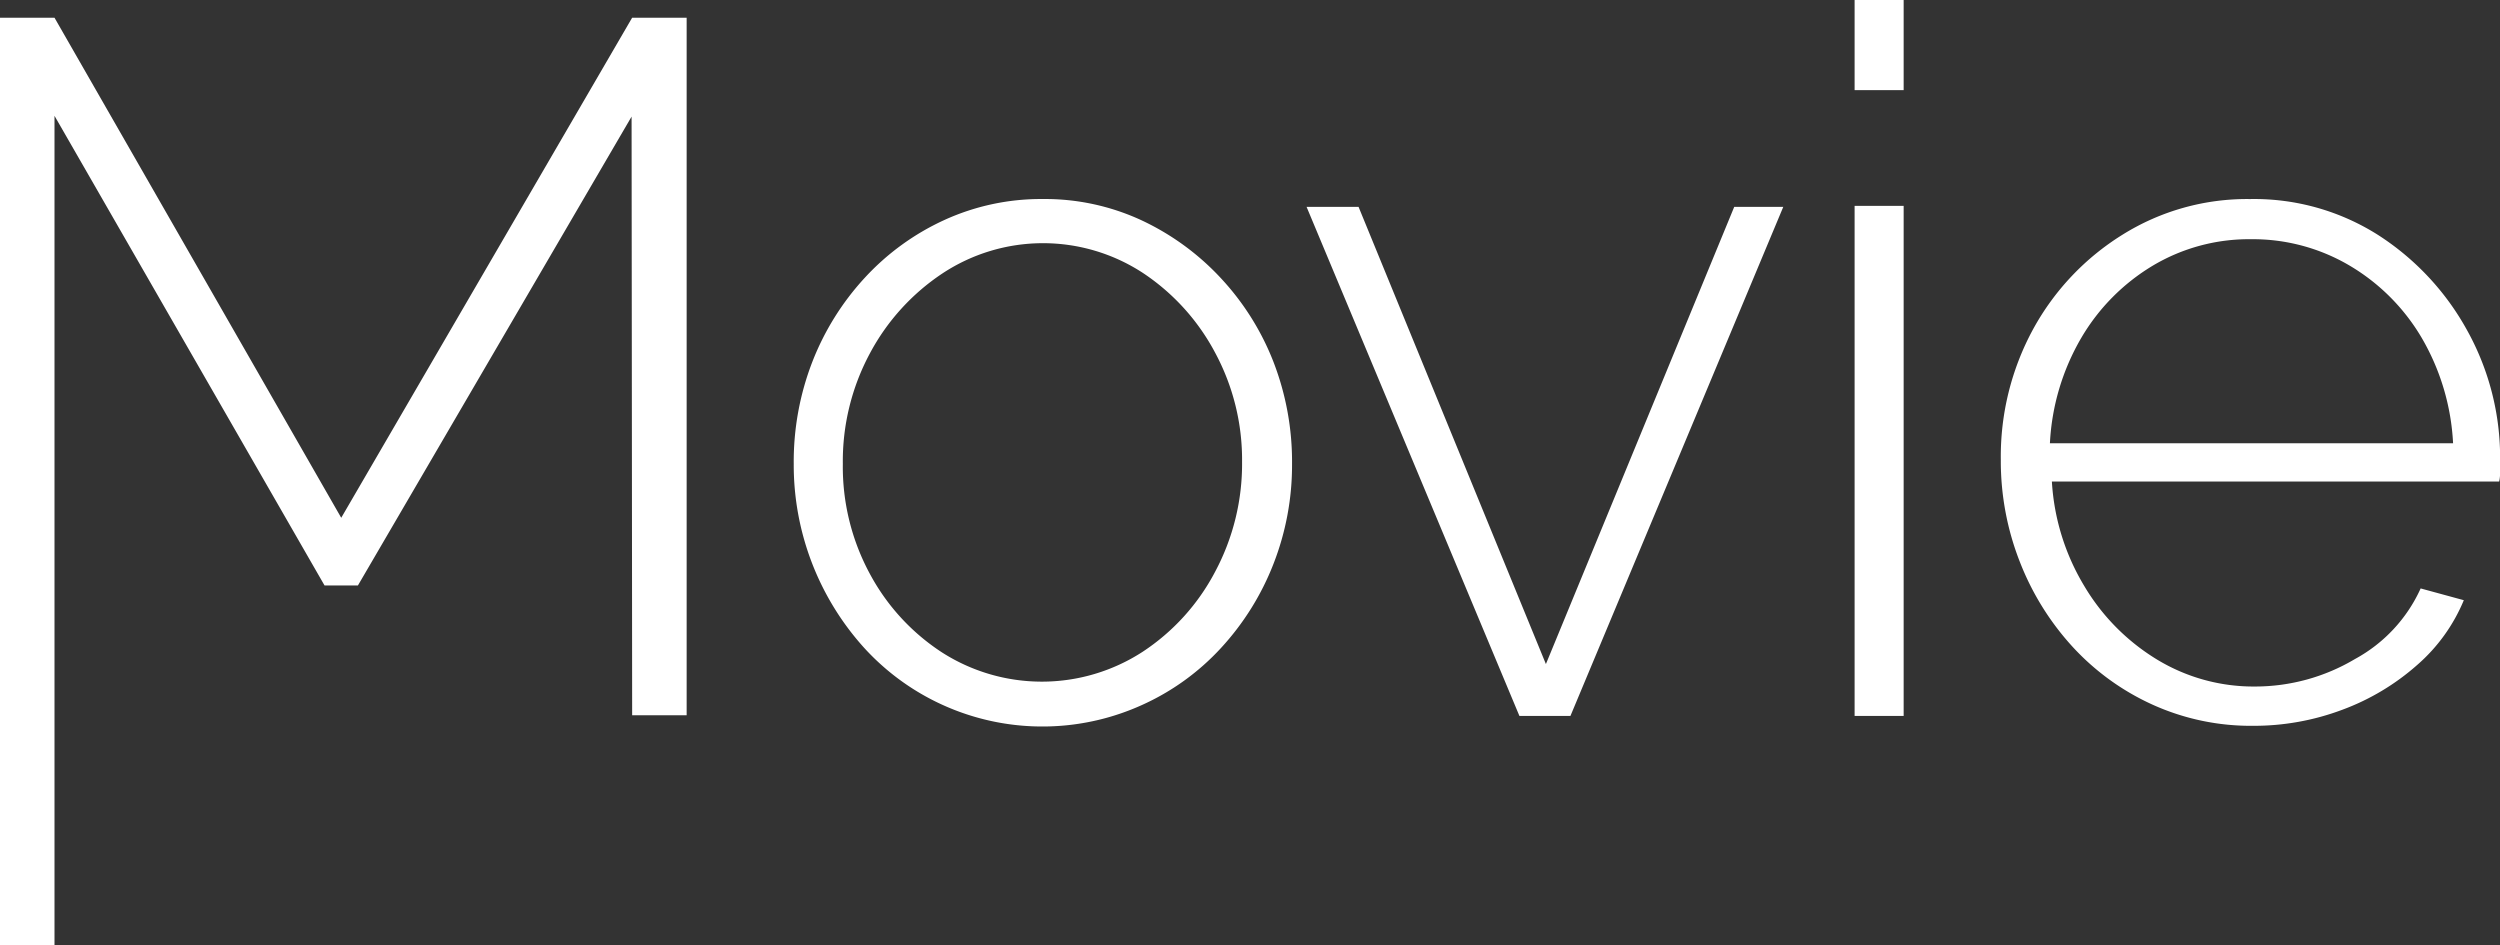 <svg xmlns="http://www.w3.org/2000/svg" width="229.375" height="86.719" viewBox="0 0 229.375 86.719">
  <rect x="0" y="0" width="229.375" height="86.719" fill="#333333" stroke="none"/>
  <defs>
    <style>
      .cls-1 {
        fill: #fff;
        fill-rule: evenodd;
      }
    </style>
  </defs>
  <path id="tl_movie" class="cls-1" d="M715.3,306.553h-41.04a20.9,20.9,0,0,0,2.97,9.585,19.6,19.6,0,0,0,6.7,6.763,17.05,17.05,0,0,0,8.955,2.462,17.921,17.921,0,0,0,9.18-2.52,13.884,13.884,0,0,0,6.03-6.48l3.96,1.08a15.962,15.962,0,0,1-4.275,5.94,21.733,21.733,0,0,1-6.84,4.1,23.023,23.023,0,0,1-8.235,1.485,21.853,21.853,0,0,1-9.18-1.928,22.656,22.656,0,0,1-7.335-5.29,24.853,24.853,0,0,1-4.86-7.8,25.259,25.259,0,0,1-1.755-9.372,24.434,24.434,0,0,1,2.97-12.013,23.415,23.415,0,0,1,8.19-8.653,21.569,21.569,0,0,1,11.7-3.274,21.23,21.23,0,0,1,11.79,3.319,24.327,24.327,0,0,1,8.145,8.745,24.068,24.068,0,0,1,3.015,11.883v1.077A3.8,3.8,0,0,1,715.3,306.553Zm-7.11-13.183a18.727,18.727,0,0,0-6.615-6.628,17.466,17.466,0,0,0-9.045-2.419,17.221,17.221,0,0,0-9,2.419,18.826,18.826,0,0,0-6.57,6.628,21.242,21.242,0,0,0-2.88,9.673h36.99A21.291,21.291,0,0,0,708.189,293.37ZM656.16,281.263h4.5v46.8h-4.5v-46.8Zm0-18.9h4.5v8.28h-4.5v-8.28Zm-30.753,65.7-19.53-46.71h4.77l17.19,41.95,17.28-41.95h4.5l-19.53,46.71h-4.68Zm-27.387-6.228a22.221,22.221,0,0,1-7.29,5.245,22.135,22.135,0,0,1-25.425-5.245,25.022,25.022,0,0,1-6.48-16.9,25.361,25.361,0,0,1,1.71-9.37,24.416,24.416,0,0,1,4.815-7.711,22.827,22.827,0,0,1,7.29-5.291,21.358,21.358,0,0,1,9.045-1.928,21.062,21.062,0,0,1,9,1.928,23.529,23.529,0,0,1,7.29,5.291,24.064,24.064,0,0,1,4.86,7.711,25.4,25.4,0,0,1,1.71,9.37,24.914,24.914,0,0,1-1.71,9.192A24.458,24.458,0,0,1,598.02,321.835Zm-0.54-27.115a20.012,20.012,0,0,0-6.615-7.3,16.742,16.742,0,0,0-18.4.044,20.206,20.206,0,0,0-6.66,7.347,20.9,20.9,0,0,0-2.475,10.125,20.642,20.642,0,0,0,2.475,10.08,19.686,19.686,0,0,0,6.615,7.213,16.983,16.983,0,0,0,18.405-.045,19.756,19.756,0,0,0,6.66-7.348,20.993,20.993,0,0,0,2.475-10.08A20.737,20.737,0,0,0,597.48,294.72Zm-53.532-21.647-25.11,43.02h-3.06L491,273v76.109h-5V264h5l26.308,45.883L544,264h5v64h-5Z" transform="translate(-486 -262.375)"/>
</svg>
